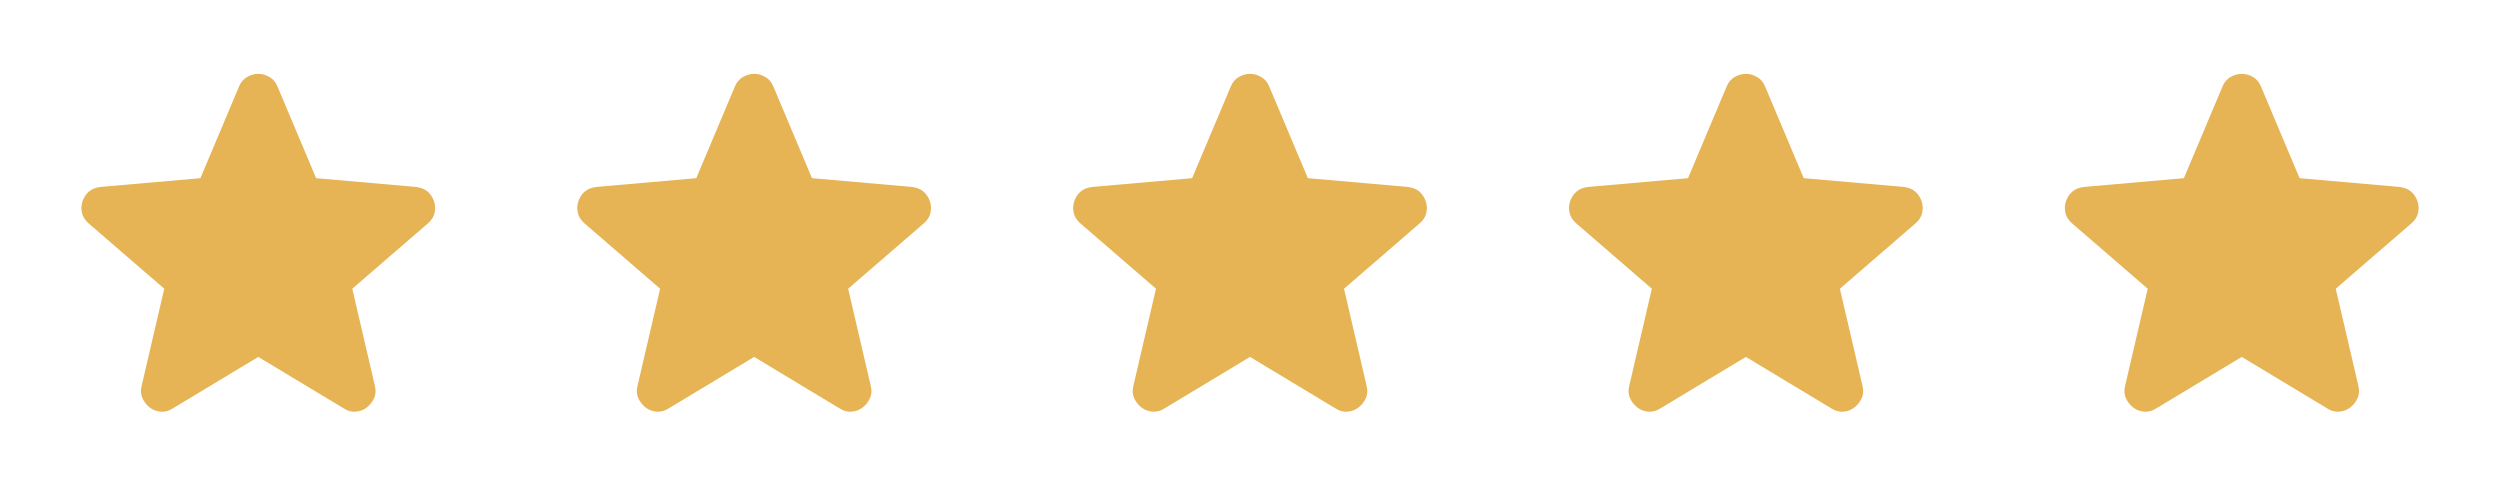 <svg width="121" height="24" viewBox="0 0 121 24" fill="none" xmlns="http://www.w3.org/2000/svg">
<path d="M12.5 17.274L8.35 19.774C8.167 19.891 7.975 19.941 7.775 19.924C7.575 19.908 7.4 19.841 7.25 19.724C7.1 19.608 6.984 19.462 6.9 19.287C6.817 19.113 6.8 18.917 6.85 18.699L7.95 13.974L4.275 10.799C4.109 10.649 4.005 10.478 3.963 10.286C3.922 10.094 3.934 9.907 4 9.724C4.066 9.542 4.166 9.392 4.3 9.274C4.434 9.157 4.618 9.082 4.85 9.049L9.7 8.624L11.575 4.174C11.659 3.974 11.788 3.824 11.963 3.724C12.139 3.624 12.318 3.574 12.5 3.574C12.683 3.574 12.862 3.624 13.037 3.724C13.213 3.824 13.342 3.974 13.425 4.174L15.3 8.624L20.15 9.049C20.384 9.083 20.567 9.158 20.7 9.274C20.834 9.391 20.934 9.541 21 9.724C21.067 9.908 21.08 10.095 21.038 10.287C20.997 10.479 20.893 10.65 20.725 10.799L17.05 13.974L18.15 18.699C18.2 18.916 18.184 19.112 18.1 19.287C18.017 19.463 17.9 19.608 17.75 19.724C17.6 19.84 17.425 19.907 17.225 19.924C17.025 19.942 16.834 19.892 16.65 19.774L12.5 17.274Z" fill="#E6B355"/>
<path d="M36.5 17.274L32.35 19.774C32.167 19.891 31.975 19.941 31.775 19.924C31.575 19.908 31.4 19.841 31.25 19.724C31.1 19.608 30.984 19.462 30.9 19.287C30.817 19.113 30.8 18.917 30.85 18.699L31.95 13.974L28.275 10.799C28.109 10.649 28.005 10.478 27.963 10.286C27.922 10.094 27.934 9.907 28 9.724C28.066 9.542 28.166 9.392 28.3 9.274C28.434 9.157 28.618 9.082 28.85 9.049L33.7 8.624L35.575 4.174C35.659 3.974 35.788 3.824 35.963 3.724C36.139 3.624 36.318 3.574 36.5 3.574C36.683 3.574 36.862 3.624 37.037 3.724C37.213 3.824 37.342 3.974 37.425 4.174L39.3 8.624L44.15 9.049C44.384 9.083 44.567 9.158 44.7 9.274C44.834 9.391 44.934 9.541 45 9.724C45.067 9.908 45.08 10.095 45.038 10.287C44.997 10.479 44.893 10.65 44.725 10.799L41.05 13.974L42.15 18.699C42.2 18.916 42.184 19.112 42.1 19.287C42.017 19.463 41.9 19.608 41.75 19.724C41.6 19.84 41.425 19.907 41.225 19.924C41.025 19.942 40.834 19.892 40.65 19.774L36.5 17.274Z" fill="#E6B355"/>
<path d="M60.5 17.274L56.35 19.774C56.167 19.891 55.975 19.941 55.775 19.924C55.575 19.908 55.4 19.841 55.25 19.724C55.1 19.608 54.984 19.462 54.9 19.287C54.817 19.113 54.8 18.917 54.85 18.699L55.95 13.974L52.275 10.799C52.109 10.649 52.005 10.478 51.963 10.286C51.922 10.094 51.934 9.907 52 9.724C52.066 9.542 52.166 9.392 52.3 9.274C52.434 9.157 52.618 9.082 52.85 9.049L57.7 8.624L59.575 4.174C59.659 3.974 59.788 3.824 59.963 3.724C60.139 3.624 60.318 3.574 60.5 3.574C60.683 3.574 60.862 3.624 61.037 3.724C61.213 3.824 61.342 3.974 61.425 4.174L63.3 8.624L68.15 9.049C68.384 9.083 68.567 9.158 68.7 9.274C68.834 9.391 68.934 9.541 69 9.724C69.067 9.908 69.08 10.095 69.038 10.287C68.997 10.479 68.893 10.65 68.725 10.799L65.05 13.974L66.15 18.699C66.2 18.916 66.184 19.112 66.1 19.287C66.017 19.463 65.9 19.608 65.75 19.724C65.6 19.84 65.425 19.907 65.225 19.924C65.025 19.942 64.834 19.892 64.65 19.774L60.5 17.274Z" fill="#E6B355"/>
<path d="M84.5 17.274L80.35 19.774C80.167 19.891 79.975 19.941 79.775 19.924C79.575 19.908 79.4 19.841 79.25 19.724C79.1 19.608 78.984 19.462 78.9 19.287C78.817 19.113 78.8 18.917 78.85 18.699L79.95 13.974L76.275 10.799C76.109 10.649 76.005 10.478 75.963 10.286C75.922 10.094 75.934 9.907 76 9.724C76.066 9.542 76.166 9.392 76.3 9.274C76.434 9.157 76.618 9.082 76.85 9.049L81.7 8.624L83.575 4.174C83.659 3.974 83.788 3.824 83.963 3.724C84.139 3.624 84.318 3.574 84.5 3.574C84.683 3.574 84.862 3.624 85.037 3.724C85.213 3.824 85.342 3.974 85.425 4.174L87.3 8.624L92.15 9.049C92.384 9.083 92.567 9.158 92.7 9.274C92.834 9.391 92.934 9.541 93 9.724C93.067 9.908 93.08 10.095 93.038 10.287C92.997 10.479 92.893 10.65 92.725 10.799L89.05 13.974L90.15 18.699C90.2 18.916 90.184 19.112 90.1 19.287C90.017 19.463 89.9 19.608 89.75 19.724C89.6 19.84 89.425 19.907 89.225 19.924C89.025 19.942 88.834 19.892 88.65 19.774L84.5 17.274Z" fill="#E6B355"/>
<path d="M108.5 17.274L104.35 19.774C104.167 19.891 103.975 19.941 103.775 19.924C103.575 19.908 103.4 19.841 103.25 19.724C103.1 19.608 102.984 19.462 102.9 19.287C102.817 19.113 102.8 18.917 102.85 18.699L103.95 13.974L100.275 10.799C100.109 10.649 100.005 10.478 99.963 10.286C99.922 10.094 99.934 9.907 100 9.724C100.066 9.542 100.166 9.392 100.3 9.274C100.434 9.157 100.618 9.082 100.85 9.049L105.7 8.624L107.575 4.174C107.659 3.974 107.788 3.824 107.963 3.724C108.139 3.624 108.318 3.574 108.5 3.574C108.683 3.574 108.862 3.624 109.037 3.724C109.213 3.824 109.342 3.974 109.425 4.174L111.3 8.624L116.15 9.049C116.384 9.083 116.567 9.158 116.7 9.274C116.834 9.391 116.934 9.541 117 9.724C117.067 9.908 117.08 10.095 117.038 10.287C116.997 10.479 116.893 10.65 116.725 10.799L113.05 13.974L114.15 18.699C114.2 18.916 114.184 19.112 114.1 19.287C114.017 19.463 113.9 19.608 113.75 19.724C113.6 19.84 113.425 19.907 113.225 19.924C113.025 19.942 112.834 19.892 112.65 19.774L108.5 17.274Z" fill="#E6B355"/>
</svg>
